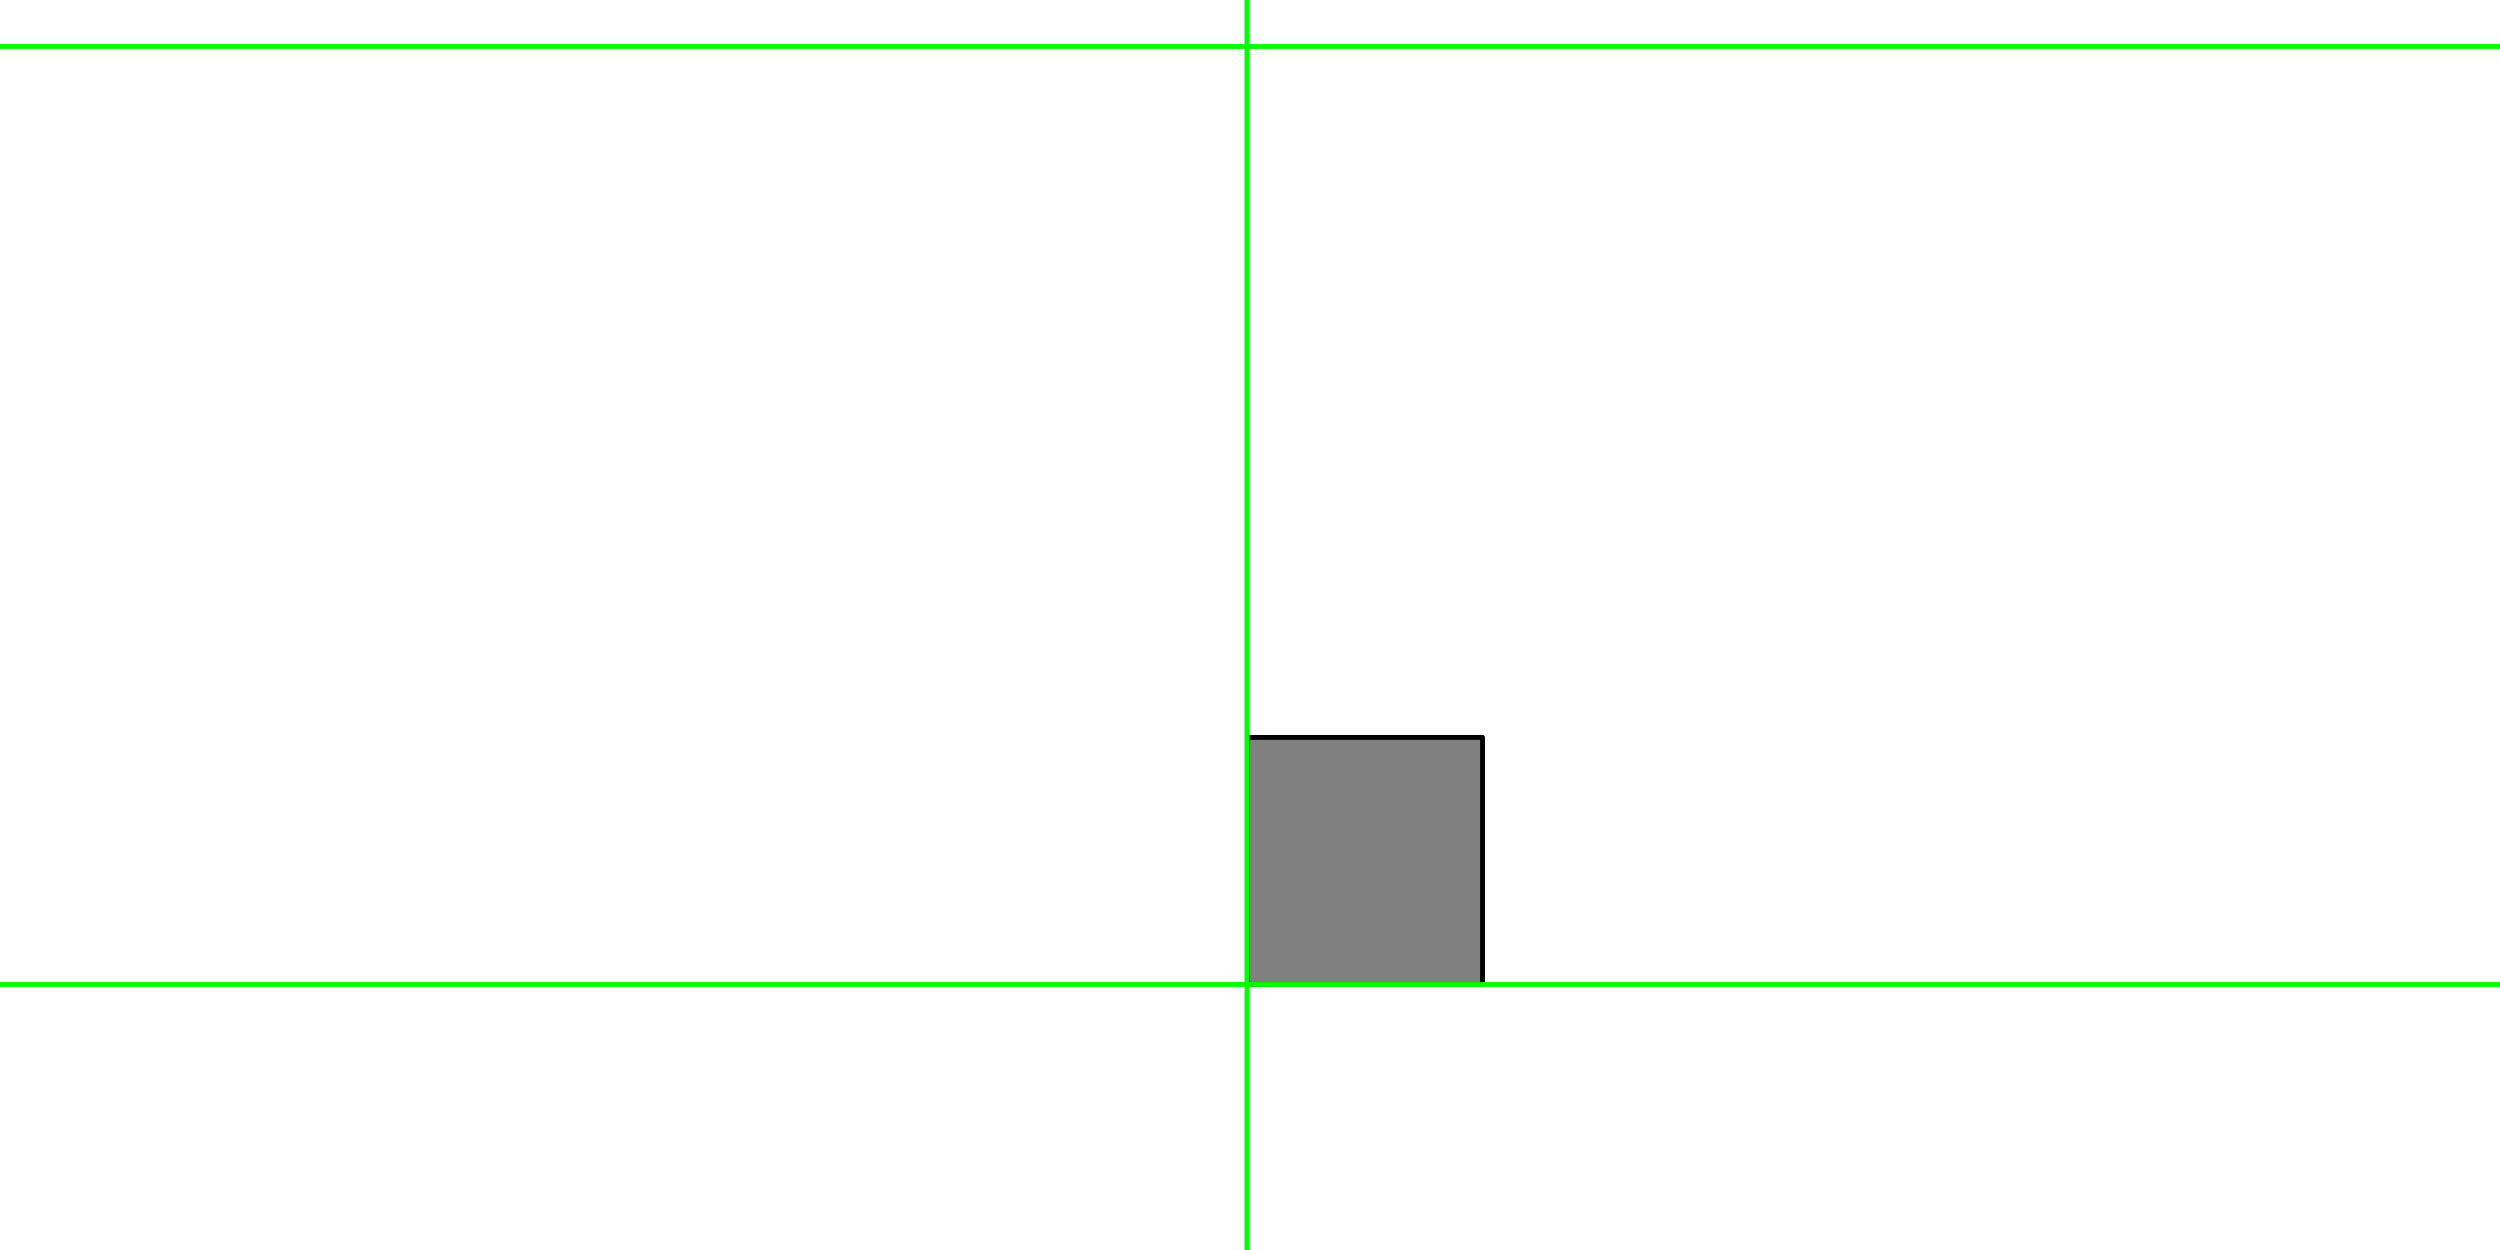 <?xml version="1.0" encoding="UTF-8" standalone="no"?>
<svg xmlns:xlink="http://www.w3.org/1999/xlink" height="512.0px" width="1024.0px" xmlns="http://www.w3.org/2000/svg">
  <g transform="matrix(1.0, 0.0, 0.0, 1.0, 0.0, 0.0)">
    <path d="M607.25 403.25 L607.25 302.05 510.95 302.05 510.95 403.25 607.25 403.25" fill="#808080" fill-rule="evenodd" stroke="none"/>
    <path d="M607.25 403.25 L510.95 403.25 510.95 302.05 607.25 302.05 607.25 403.25" fill="none" stroke="#000000" stroke-linecap="round" stroke-linejoin="round" stroke-width="2.0"/>
    <path d="M510.75 0.0 L510.75 1024.0 510.75 0.0 M0.0 403.25 L1024.0 403.25 M0.0 19.05 L1024.0 19.05" fill="none" stroke="#00ff00" stroke-linecap="round" stroke-linejoin="round" stroke-width="2.0"/>
  </g>
</svg>
